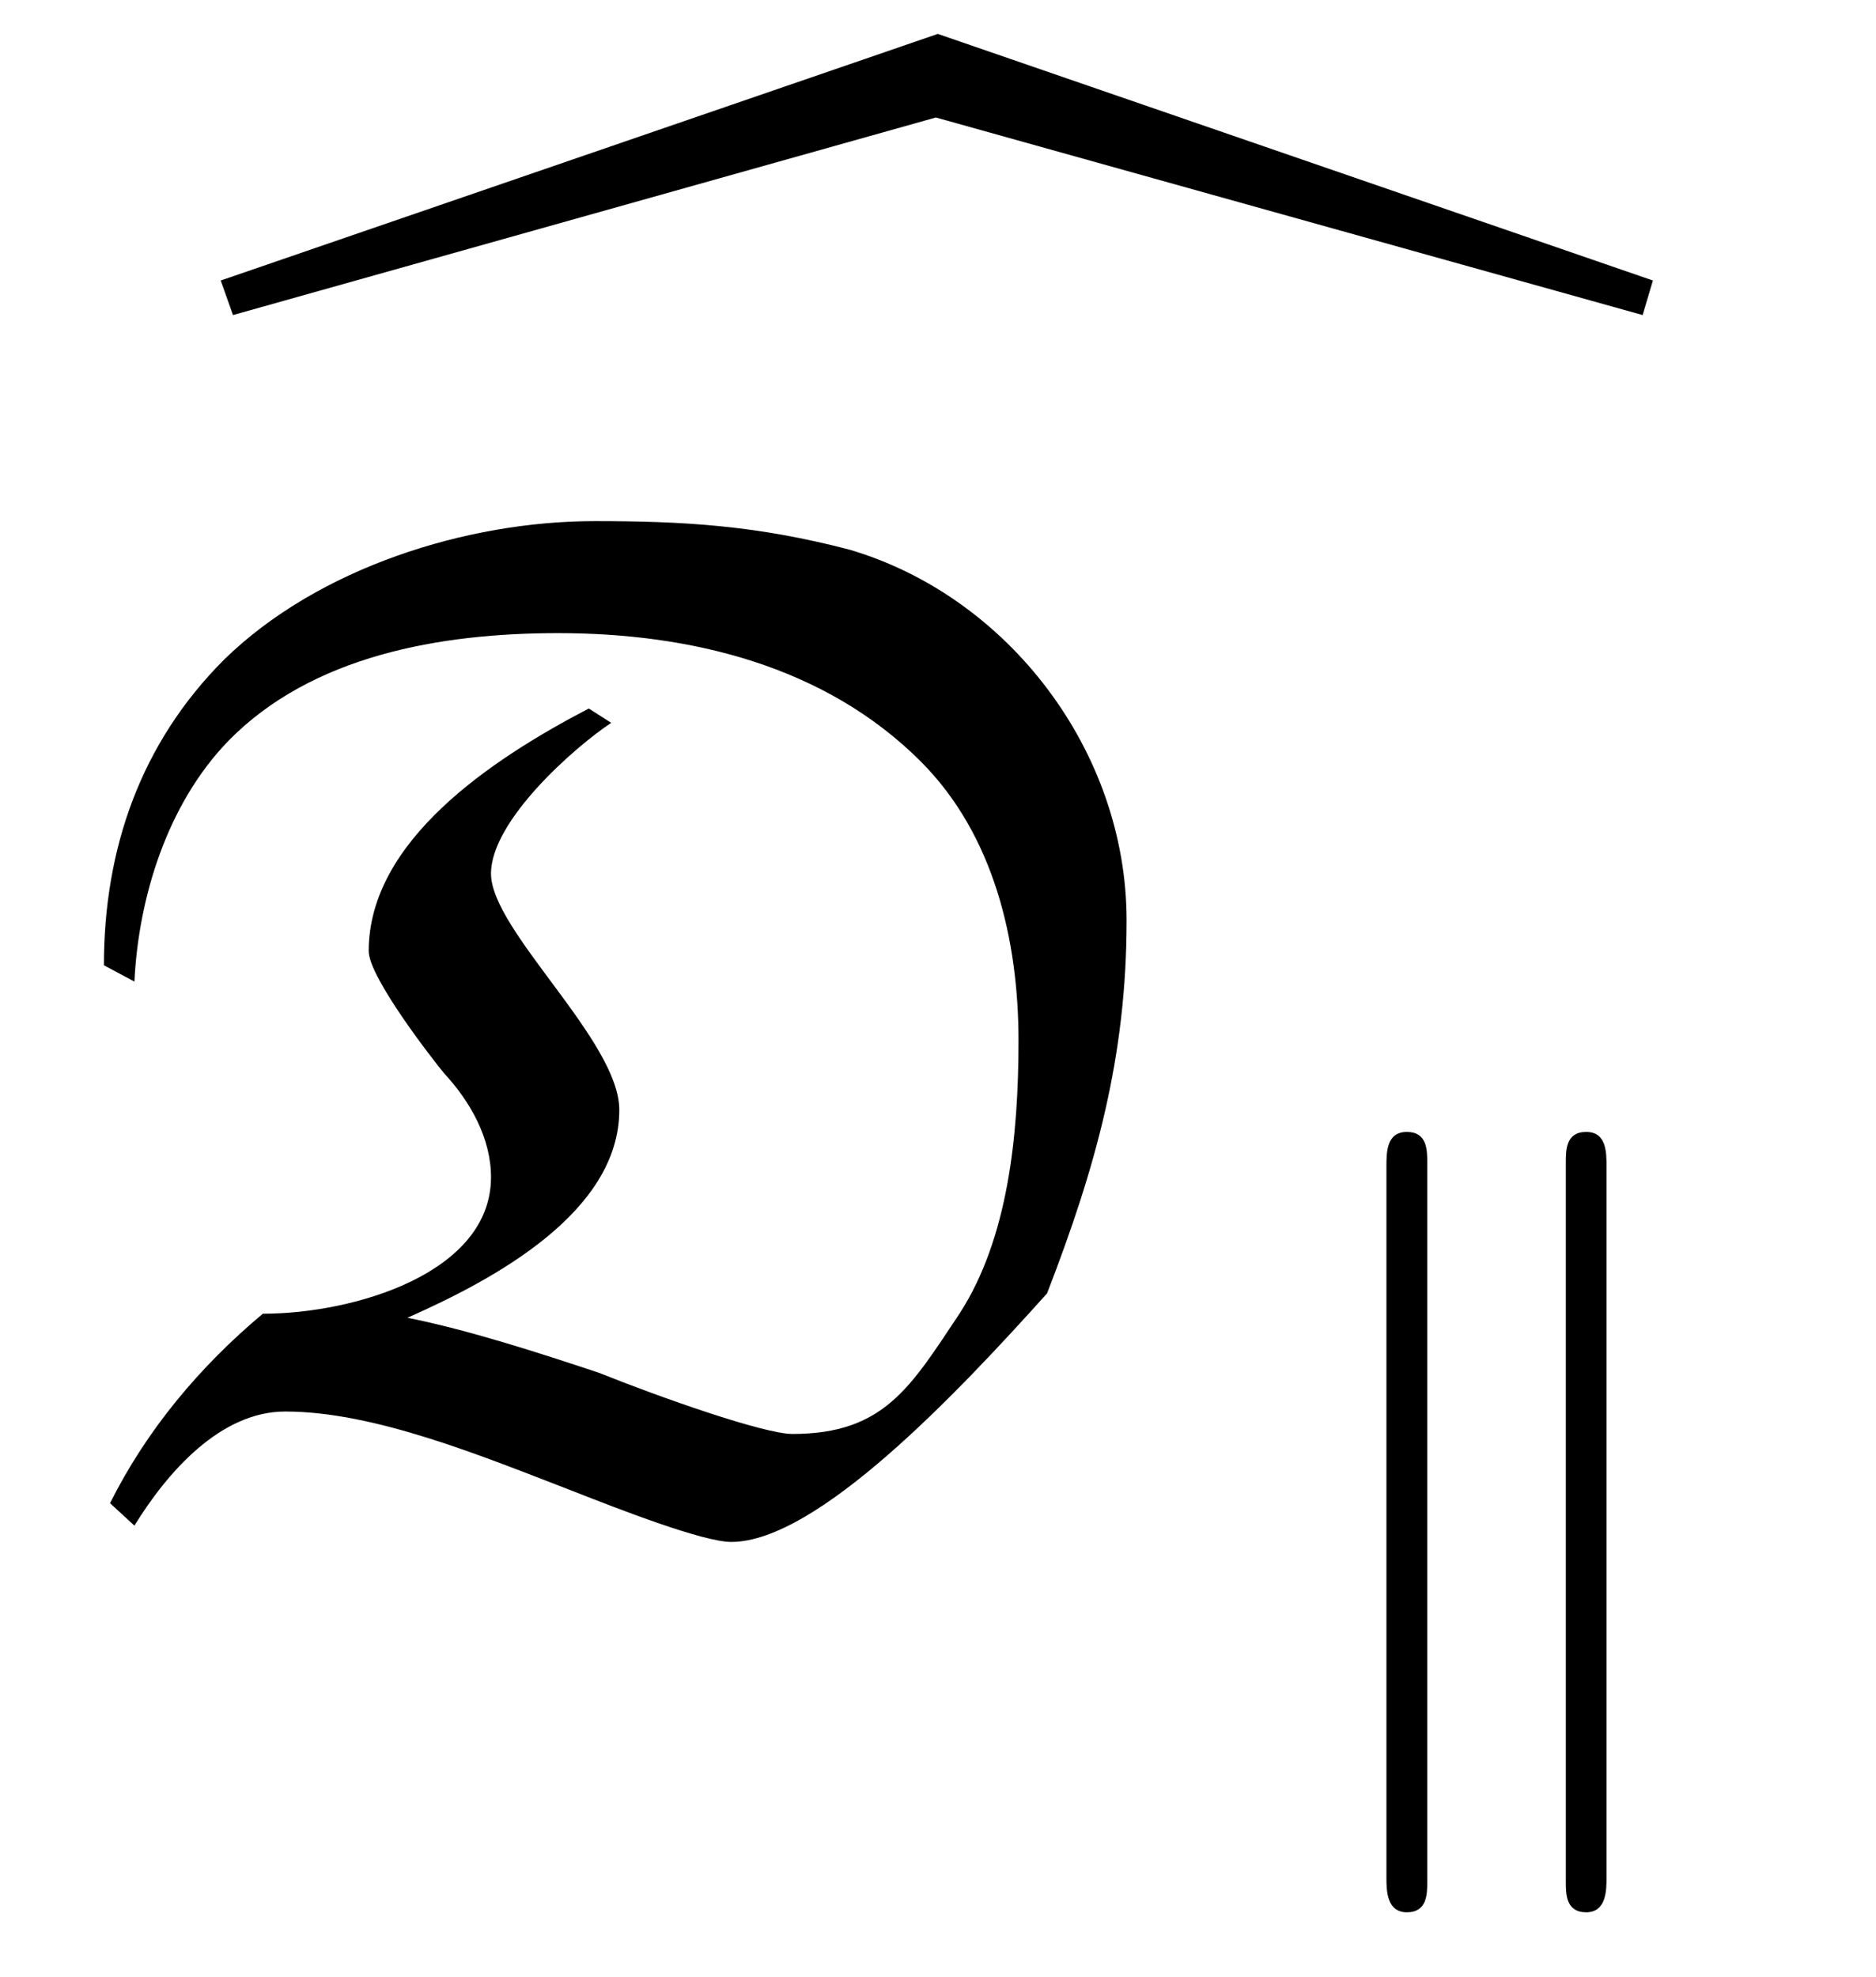 <?xml version="1.0" encoding="UTF-8"?>
<svg xmlns="http://www.w3.org/2000/svg" xmlns:xlink="http://www.w3.org/1999/xlink" width="14.389" height="15.158" viewBox="0 0 14.389 15.158">
<defs>
<g>
<g id="glyph-0-0">
</g>
<g id="glyph-0-1">
<path d="M 5.438 -7.781 L 10.859 -6.266 L 10.938 -6.531 L 5.453 -8.422 L -0.047 -6.531 L 0.047 -6.266 Z M 5.438 -7.781 "/>
</g>
<g id="glyph-1-0">
</g>
<g id="glyph-1-1">
<path d="M 4.016 -6.094 C 3.266 -5.703 2.328 -5.078 2.328 -4.234 C 2.328 -4.031 2.828 -3.391 2.906 -3.297 C 3.109 -3.078 3.266 -2.797 3.266 -2.5 C 3.266 -1.766 2.219 -1.453 1.516 -1.453 C 1.031 -1.047 0.625 -0.562 0.344 0 L 0.531 0.172 C 0.781 -0.234 1.188 -0.703 1.688 -0.703 C 2.375 -0.703 3.203 -0.359 3.891 -0.094 C 4.25 0.047 4.891 0.297 5.109 0.297 C 5.766 0.297 6.844 -0.844 7.531 -1.609 C 7.906 -2.578 8.141 -3.422 8.141 -4.469 C 8.141 -5.766 7.234 -6.953 6.016 -7.312 C 5.297 -7.5 4.734 -7.531 4.062 -7.531 C 3.078 -7.531 1.938 -7.172 1.219 -6.469 C 0.578 -5.828 0.297 -5.016 0.297 -4.125 L 0.531 -4 C 0.562 -4.641 0.781 -5.359 1.25 -5.844 C 1.891 -6.5 2.875 -6.672 3.781 -6.672 C 4.797 -6.672 5.828 -6.422 6.562 -5.688 C 7.125 -5.125 7.312 -4.312 7.312 -3.547 C 7.312 -2.828 7.234 -2.031 6.859 -1.453 C 6.484 -0.891 6.281 -0.531 5.578 -0.531 C 5.359 -0.531 4.562 -0.812 4.094 -1 C 3.625 -1.156 3.094 -1.328 2.625 -1.422 C 3.297 -1.719 4.25 -2.234 4.25 -3.016 C 4.25 -3.547 3.266 -4.391 3.266 -4.828 C 3.266 -5.234 3.906 -5.797 4.188 -5.984 Z M 4.016 -6.094 "/>
</g>
<g id="glyph-2-0">
</g>
<g id="glyph-2-1">
<path d="M 1.375 -4.25 C 1.375 -4.344 1.375 -4.484 1.219 -4.484 C 1.062 -4.484 1.062 -4.328 1.062 -4.219 L 1.062 1.234 C 1.062 1.328 1.062 1.5 1.219 1.5 C 1.375 1.5 1.375 1.359 1.375 1.266 Z M 2.75 -4.219 C 2.75 -4.328 2.75 -4.484 2.594 -4.484 C 2.438 -4.484 2.438 -4.344 2.438 -4.25 L 2.438 1.266 C 2.438 1.359 2.438 1.5 2.594 1.5 C 2.75 1.5 2.75 1.328 2.75 1.234 Z M 2.75 -4.219 "/>
</g>
</g>
</defs>
<g fill="rgb(0%, 0%, 0%)" fill-opacity="1">
<use xlink:href="#glyph-0-1" x="1.74" y="8.682"/>
</g>
<g fill="rgb(0%, 0%, 0%)" fill-opacity="1">
<use xlink:href="#glyph-1-1" x="0.5" y="11.527"/>
</g>
<g fill="rgb(0%, 0%, 0%)" fill-opacity="1">
<use xlink:href="#glyph-2-1" x="9.572" y="13.164"/>
</g>
</svg>
